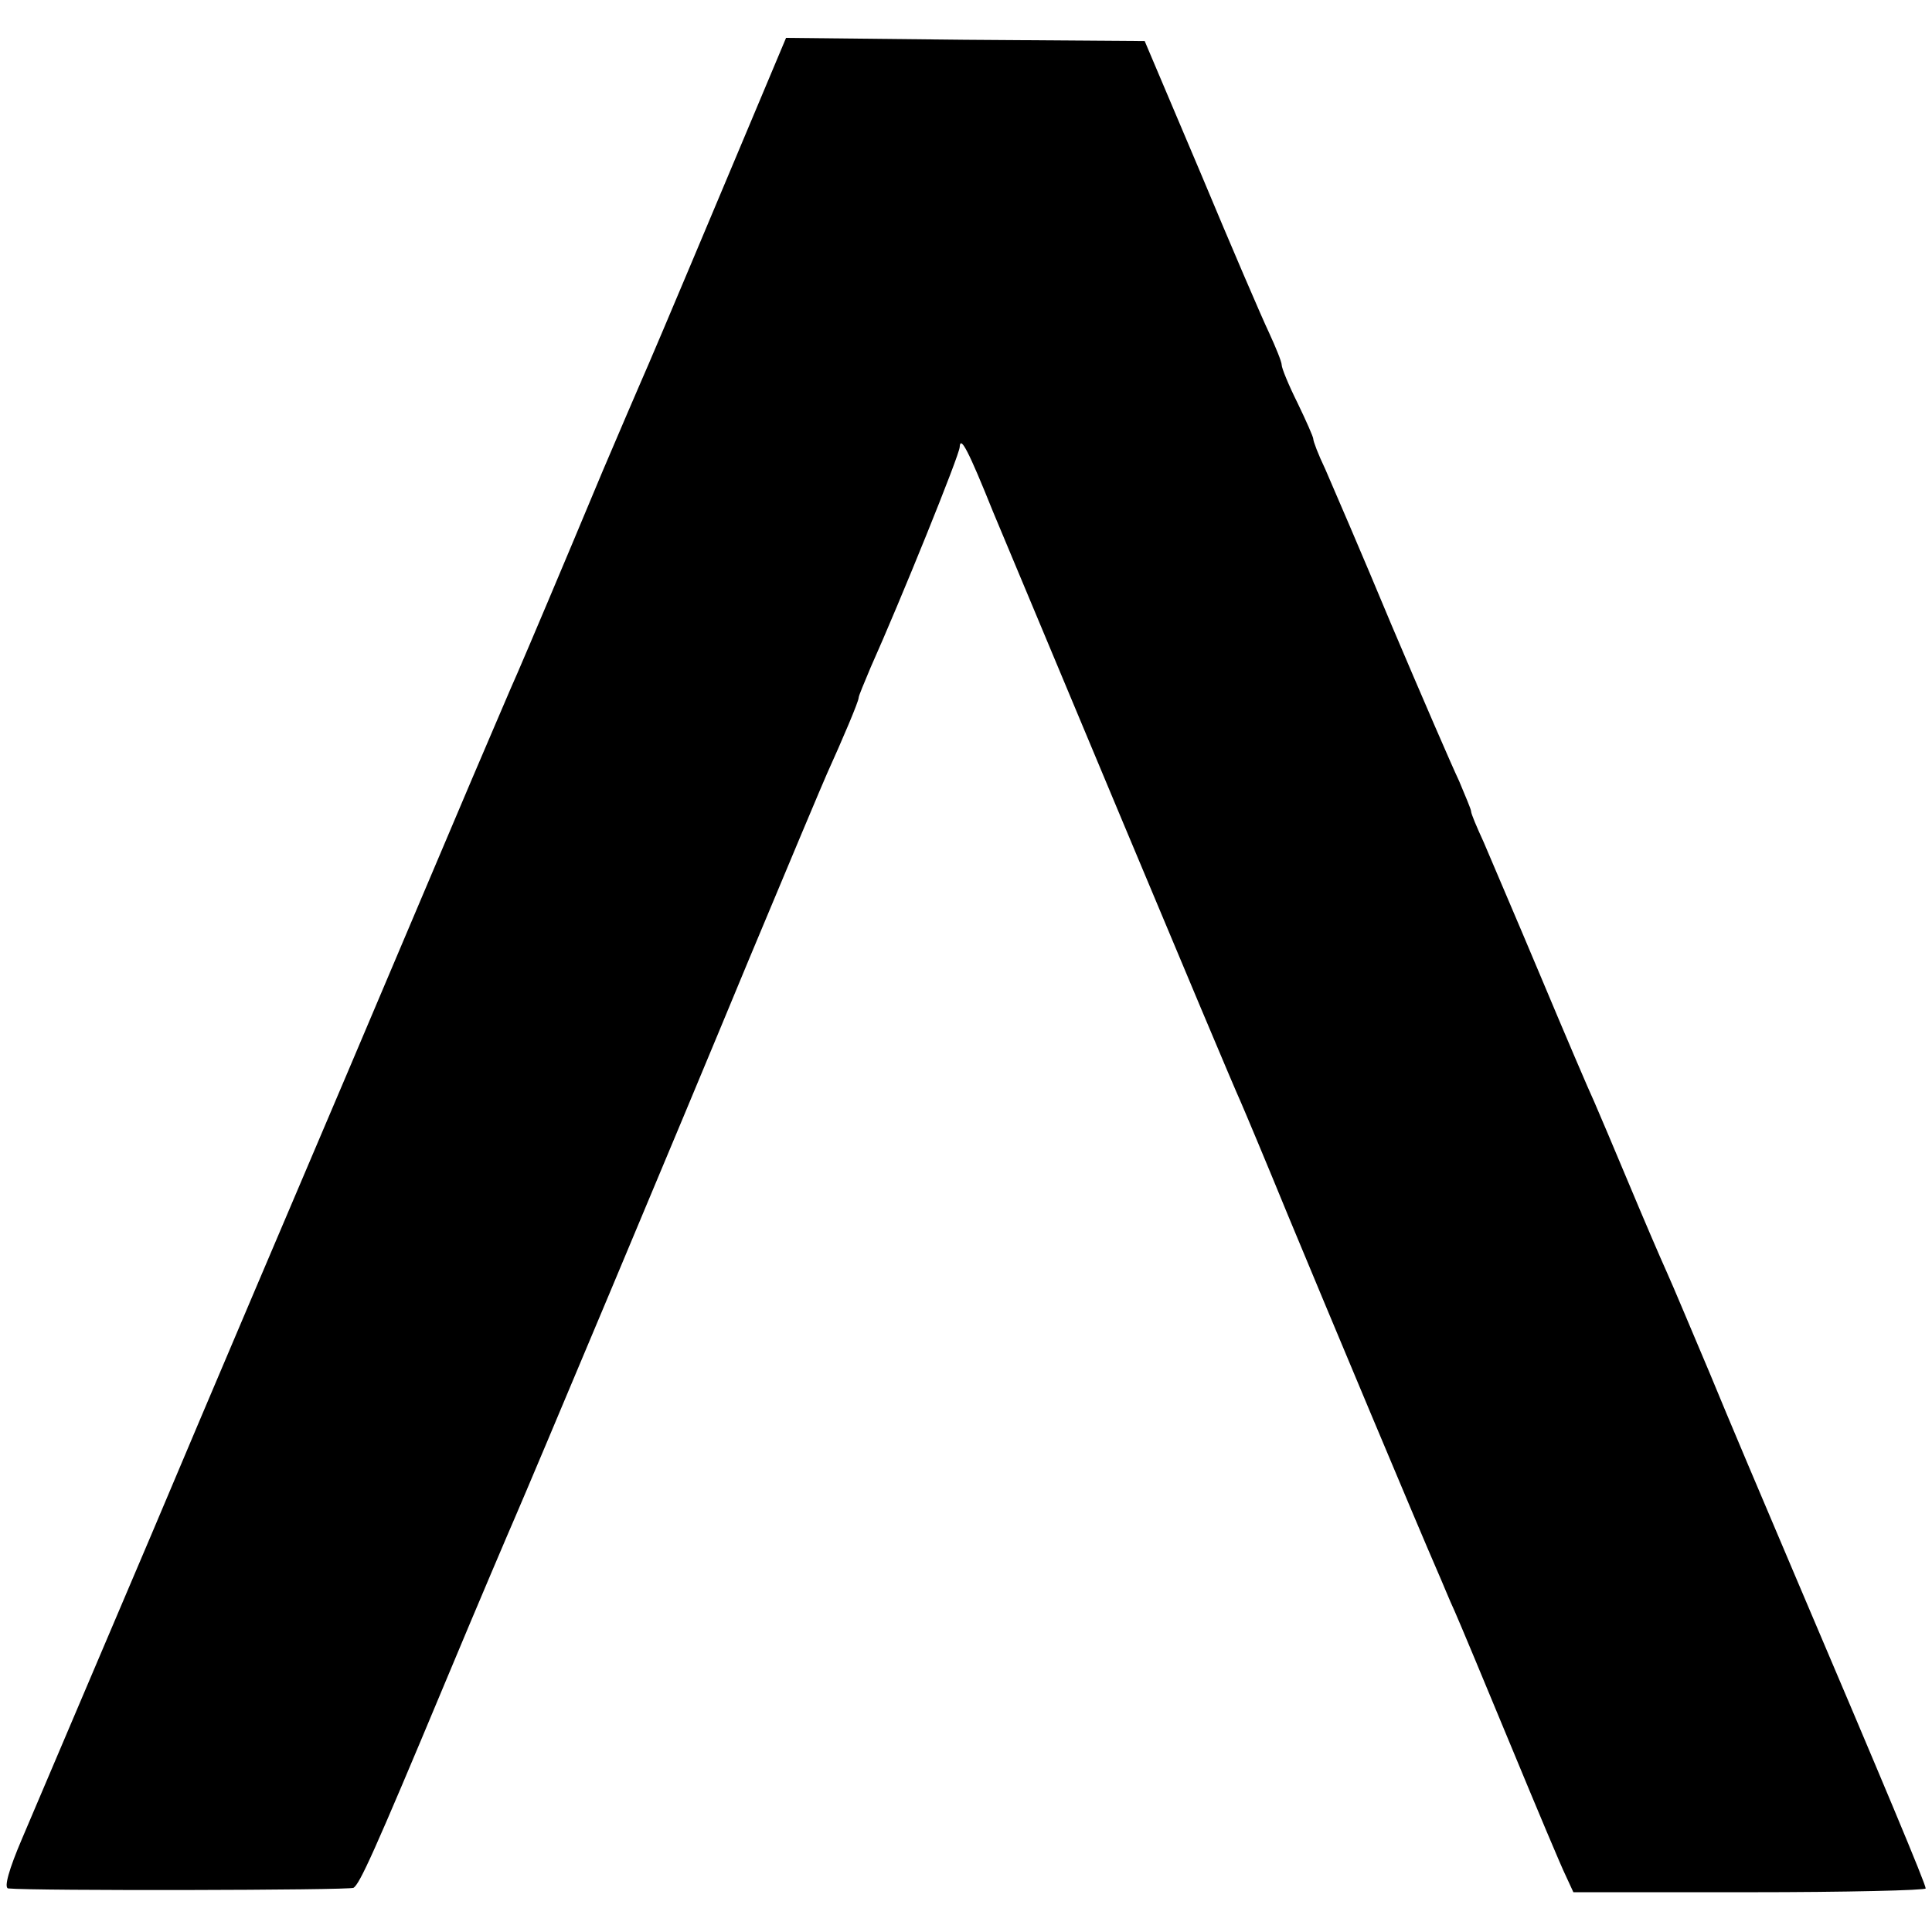 <?xml version="1.0" encoding="UTF-8" standalone="no"?>
<!DOCTYPE svg PUBLIC "-//W3C//DTD SVG 20010904//EN" "http://www.w3.org/TR/2001/REC-SVG-20010904/DTD/svg10.dtd">
<svg version="1.0" xmlns="http://www.w3.org/2000/svg" width="306pt" height="306pt" viewBox="0 0 306 306" preserveAspectRatio="xMidYMid meet">
<g transform="translate(0,306) scale(0.1,-0.1)" fill="#000000" stroke="none">
<path d="M1166 2812 c-121 -288 -137 -325 -151 -357 -7 -16 -34 -79 -60 -140 -71 -170 -116 -276 -135 -320 -10 -22 -42 -98 -73 -170 -30 -71 -118 -278 -195 -460 -77 -181 -218 -512 -312 -735 -95 -223 -187 -440 -205 -482 -21 -49 -29 -78 -22 -79 40 -4 540 -3 547 1 10 7 31 52 145 325 53 127 103 244 110 260 24 55 256 607 371 885 63 151 119 284 124 295 24 53 50 114 50 120 0 3 9 24 19 48 47 105 141 337 141 349 1 19 14 -6 53 -103 44 -105 373 -893 392 -934 7 -16 41 -97 75 -180 61 -147 208 -498 236 -562 8 -18 20 -48 28 -65 8 -18 48 -114 89 -213 41 -99 80 -192 87 -206 l12 -26 279 0 c153 0 279 3 279 6 0 7 -67 167 -205 491 -48 113 -110 259 -137 325 -28 66 -58 138 -68 160 -10 22 -37 85 -60 140 -23 55 -48 114 -55 130 -8 17 -46 106 -85 199 -39 93 -80 188 -90 212 -11 24 -20 45 -20 49 0 3 -9 24 -19 48 -11 23 -59 134 -107 247 -47 113 -95 224 -105 247 -11 23 -19 44 -19 48 0 3 -11 28 -25 57 -14 28 -25 55 -25 60 0 5 -9 27 -20 51 -11 23 -60 137 -108 252 l-89 210 -284 2 -284 3 -79 -188z"/>
</g>
</svg>